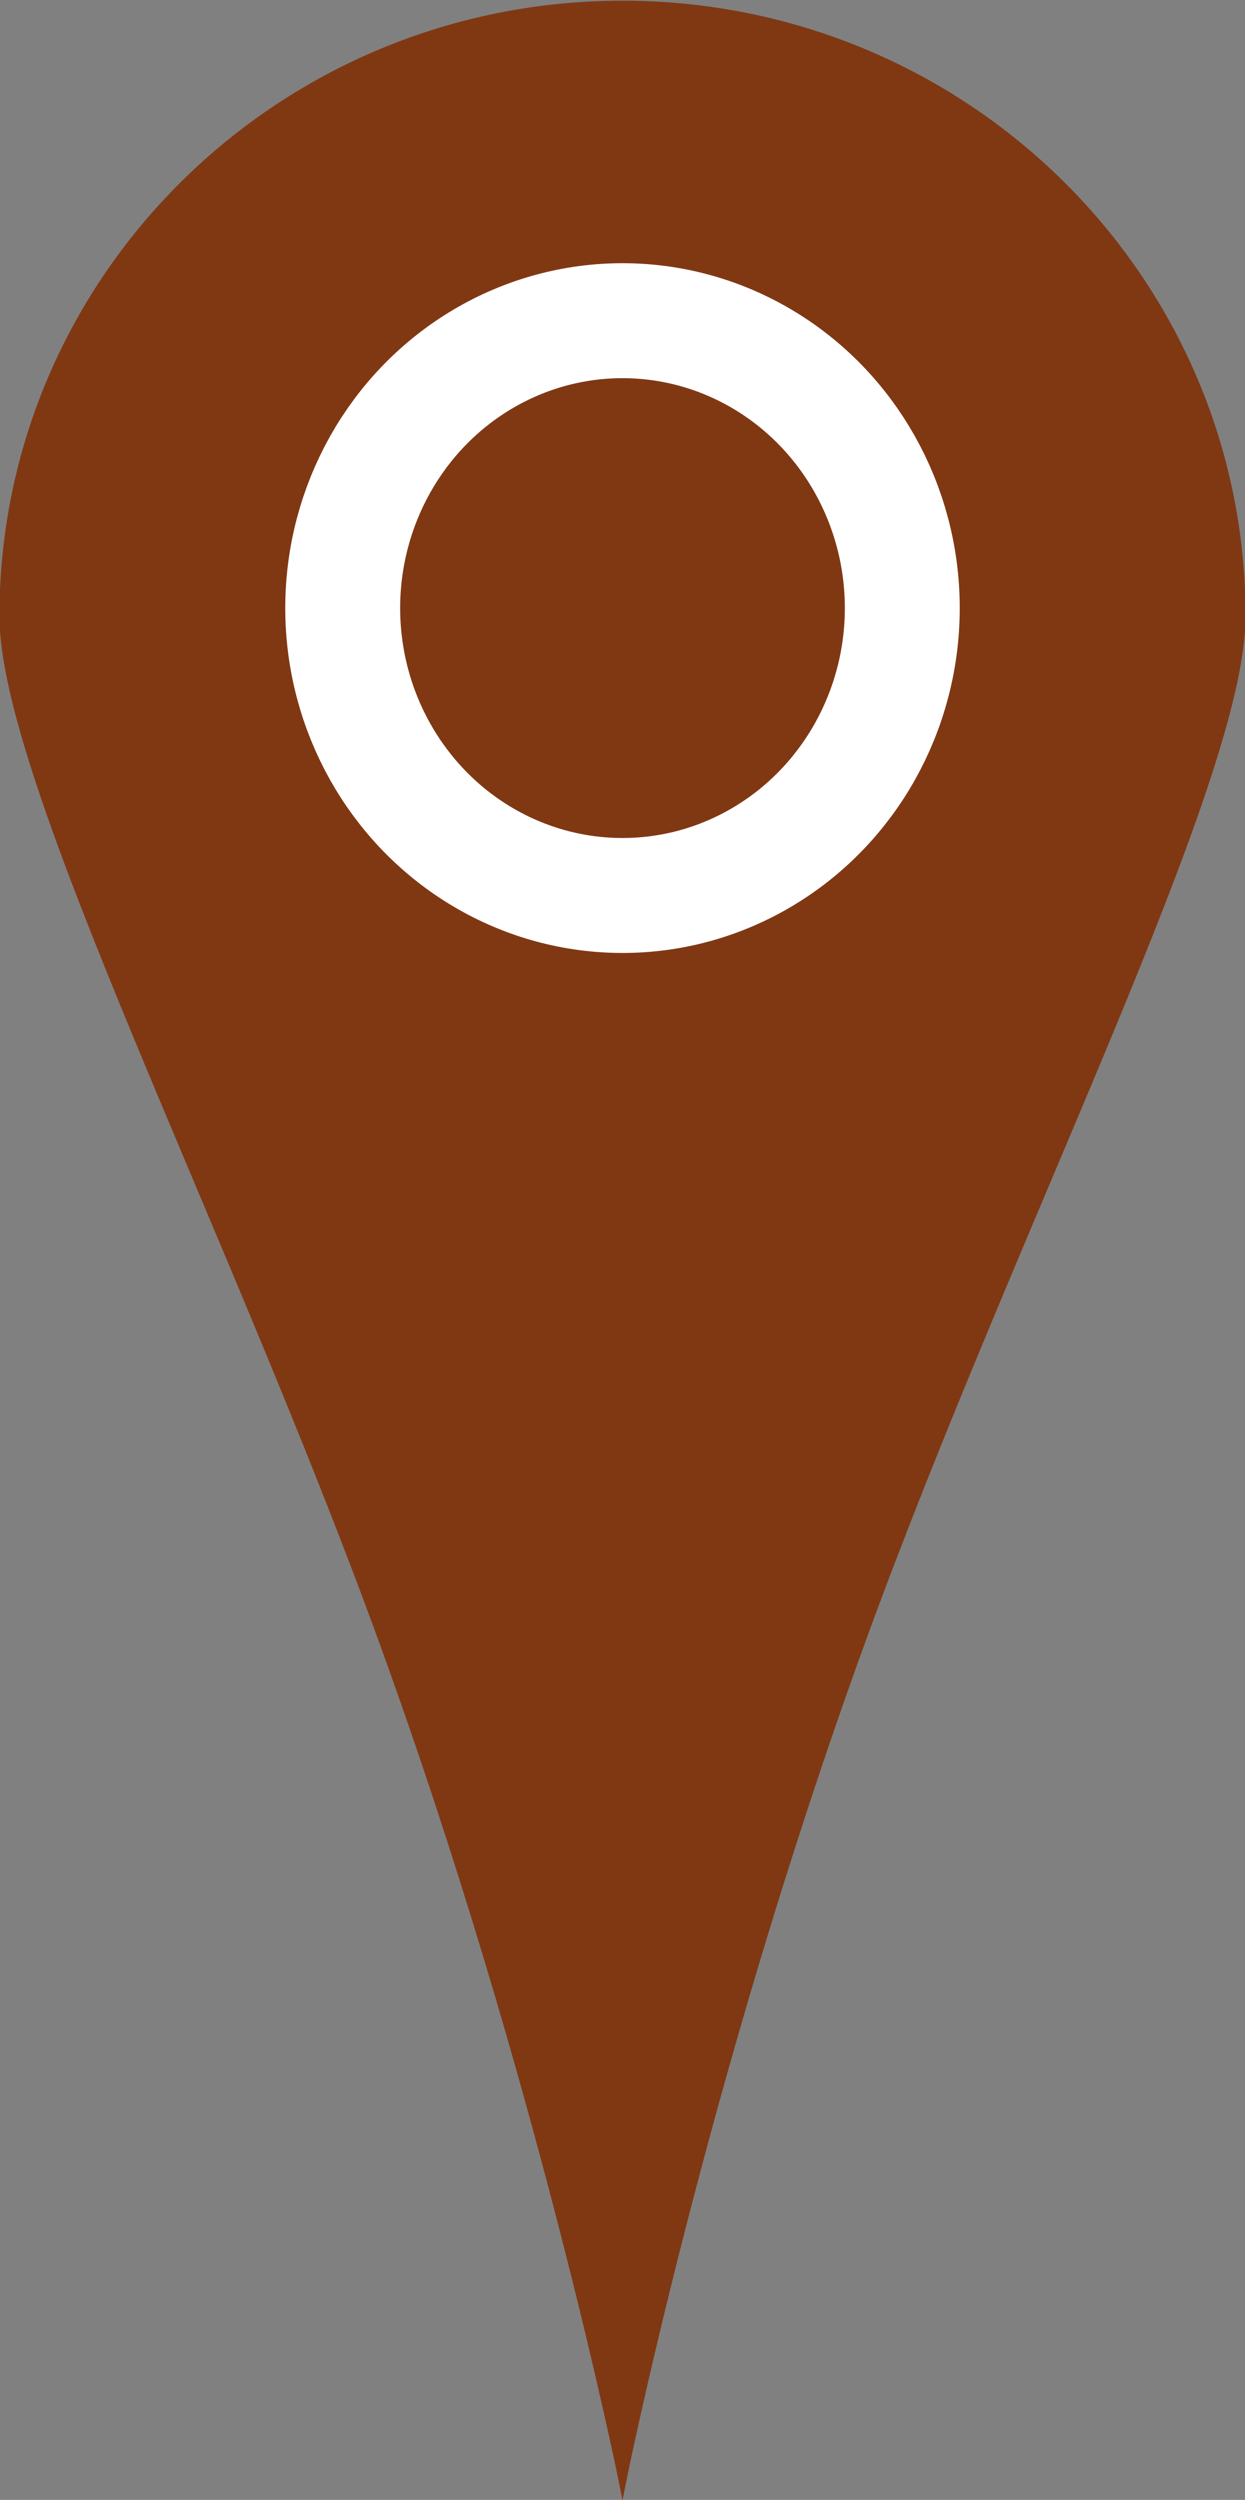<?xml version="1.0" encoding="UTF-8" standalone="no"?><svg xmlns="http://www.w3.org/2000/svg" xmlns:xlink="http://www.w3.org/1999/xlink" fill="#803813" height="59.8" preserveAspectRatio="xMidYMid meet" version="1" viewBox="48.1 17.9 29.8 59.8" width="29.8" zoomAndPan="magnify"><rect x="48.1" y="17.9" width="29.8" height="59.8" fill="#808080" stroke="none"/><g id="change1_1" stroke-miterlimit="10"><path d="m77.85 32.641c0 3.947-5.508 14.63-9.125 24.591-3.803 10.476-5.725 20.148-5.725 20.148s-1.932-9.655-5.741-20.148c-3.611-9.948-9.109-20.65-9.109-24.591 0-8.097 6.648-14.661 14.85-14.661s14.85 6.564 14.85 14.661z" fill="inherit" stroke="#803813" stroke-width="0.127"/><ellipse cx="63" cy="32.446" fill="inherit" rx="6.697" ry="6.875" stroke="#ffffff" stroke-width="2.75"/></g></svg>